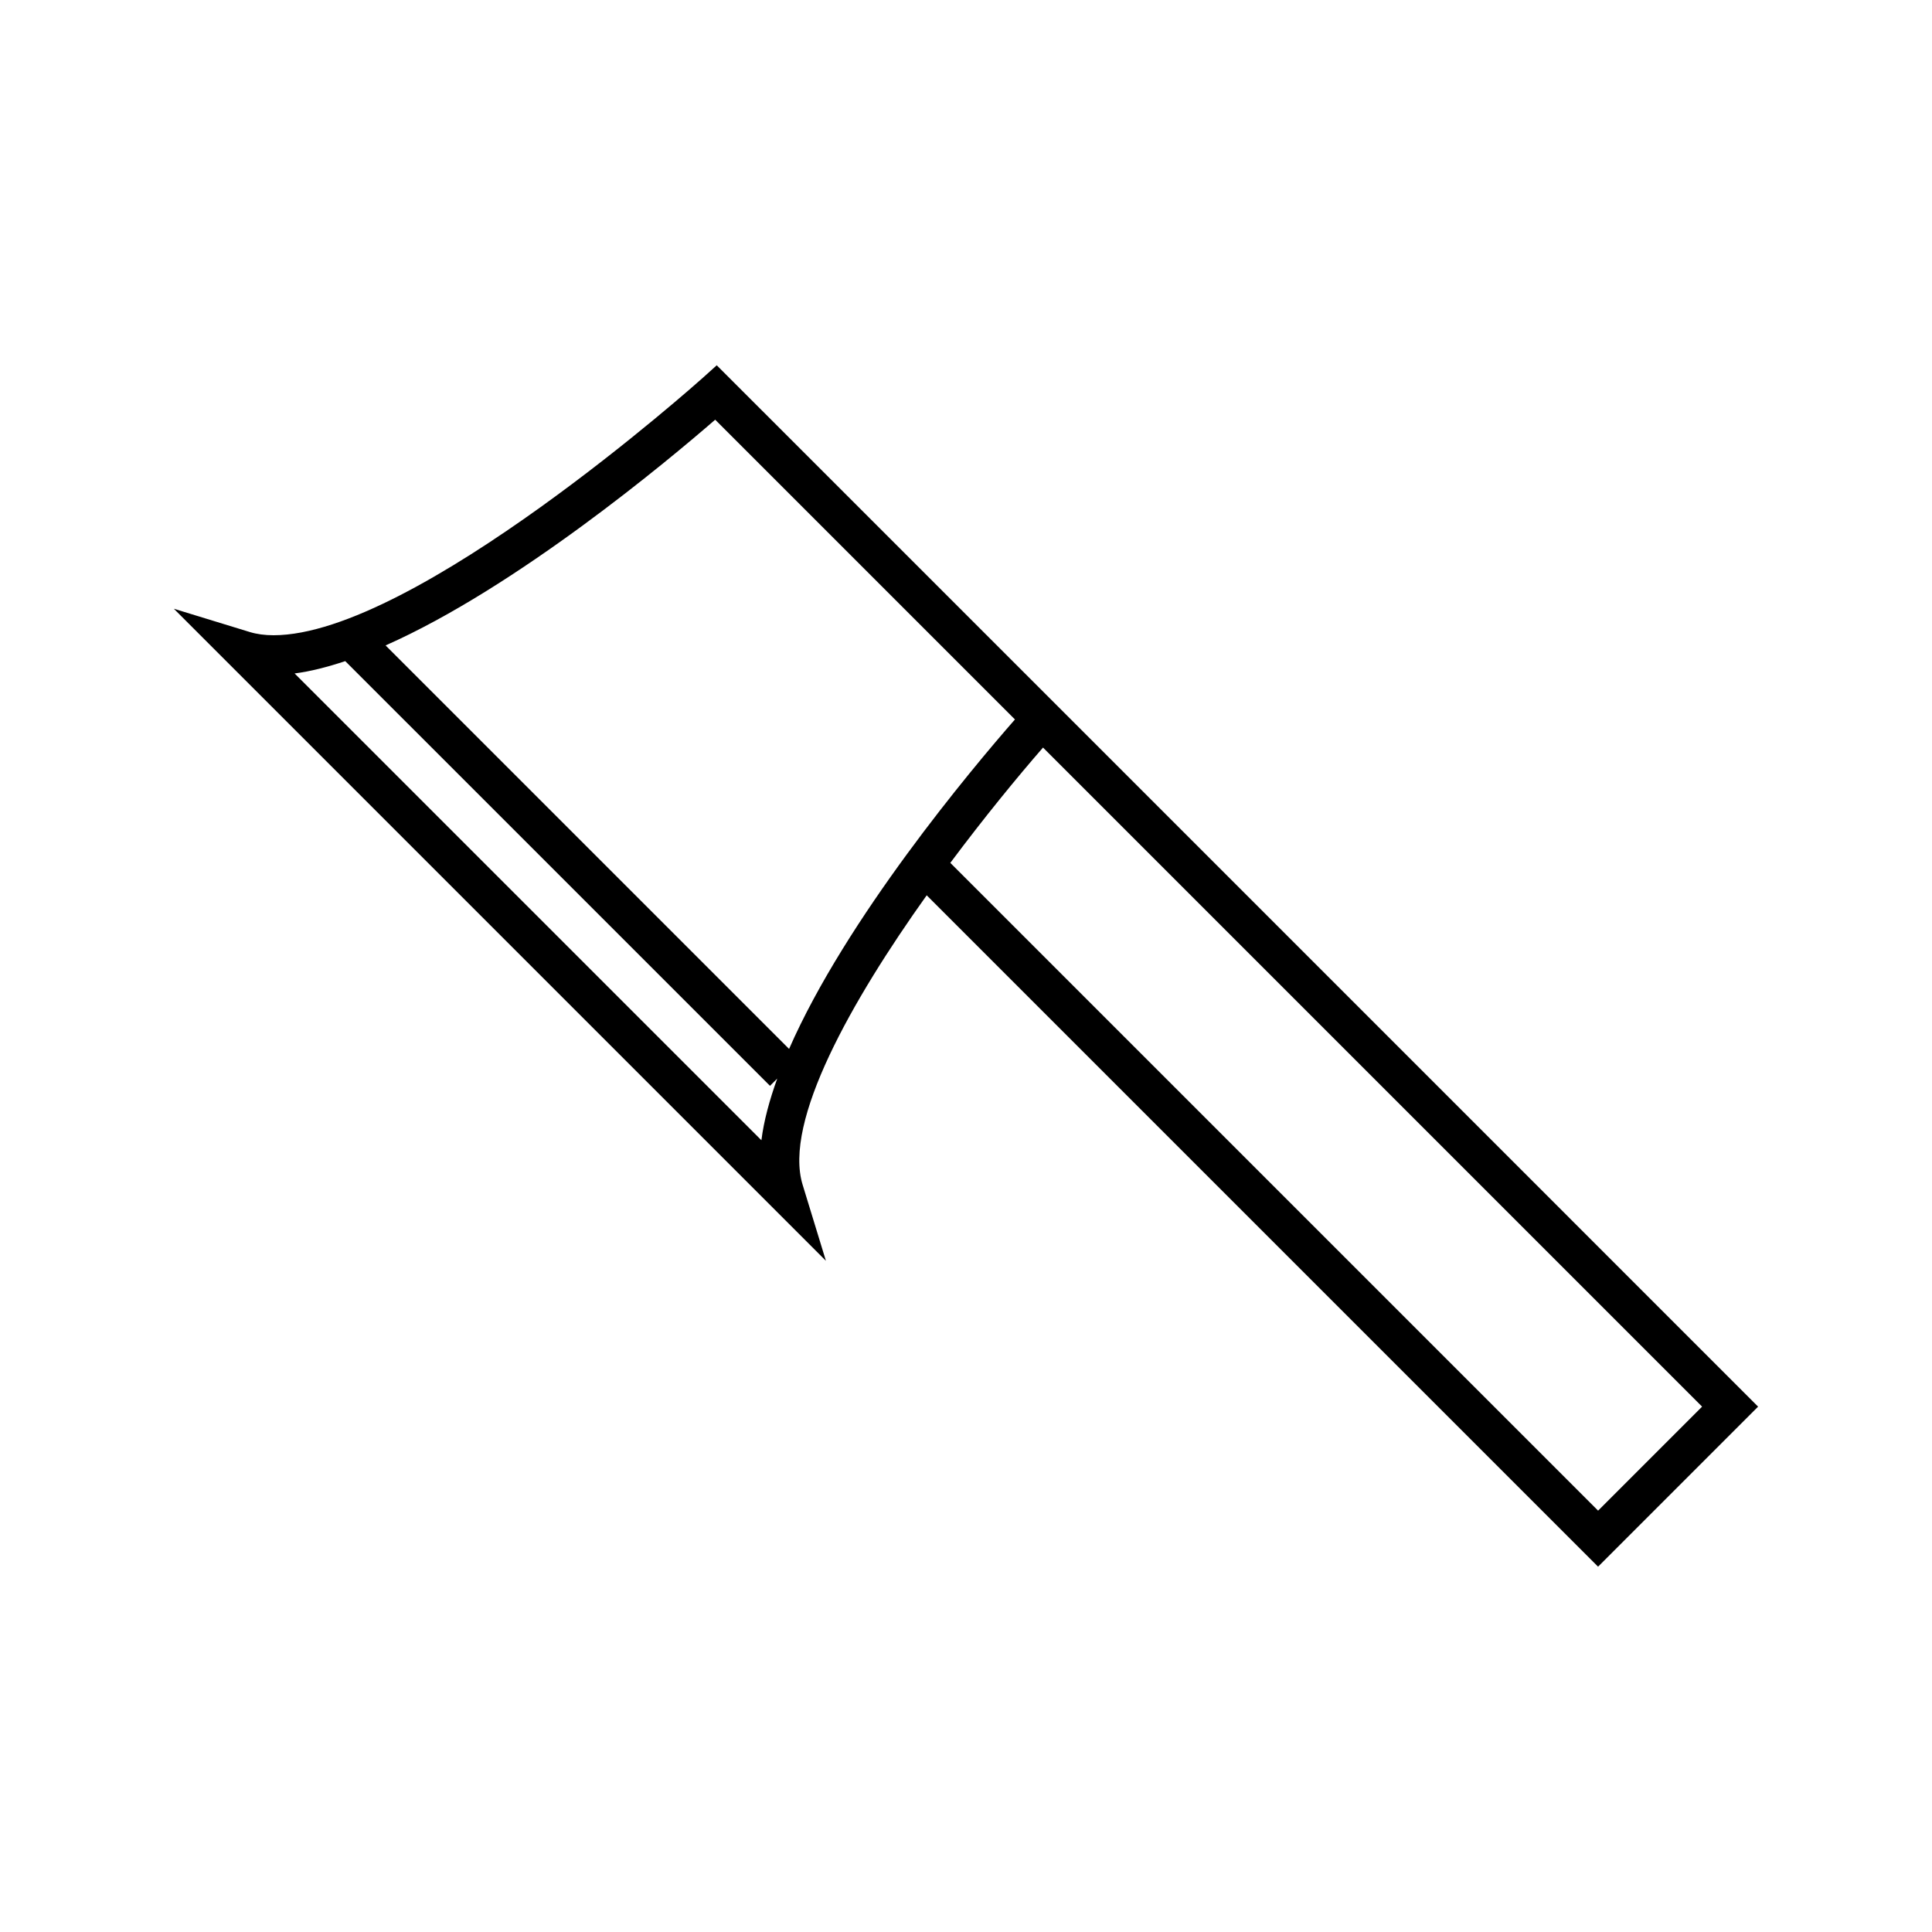 <?xml version="1.0" encoding="UTF-8"?>
<!-- Uploaded to: SVG Repo, www.svgrepo.com, Generator: SVG Repo Mixer Tools -->
<svg fill="#000000" width="800px" height="800px" version="1.1" viewBox="144 144 512 512" xmlns="http://www.w3.org/2000/svg">
 <path d="m427.41 334.26-93.465-93.457-3.699 3.328c-0.762 0.684-76.316 68.215-113.76 68.215-2.324 0-4.43-0.289-6.254-0.844l-20.156-6.176 172.8 172.8-6.172-20.156c-5.148-16.824 13.02-48.84 32.879-76.703l177.92 177.92 42.41-42.414zm-81.633 111.91-123.7-123.7c4.227-0.539 8.742-1.711 13.418-3.266l112.56 112.55 1.926-1.926c-2.059 5.703-3.559 11.207-4.199 16.336zm7.336-24.199-106.93-106.93c34.695-15.355 74.926-49.031 87.348-59.816l79.438 79.438c-11.57 13.23-44.727 52.762-59.852 87.305zm42.73-49.301c8.965-12.012 17.789-22.777 24.57-30.559l174.66 174.66-27.562 27.566z"/>
</svg>